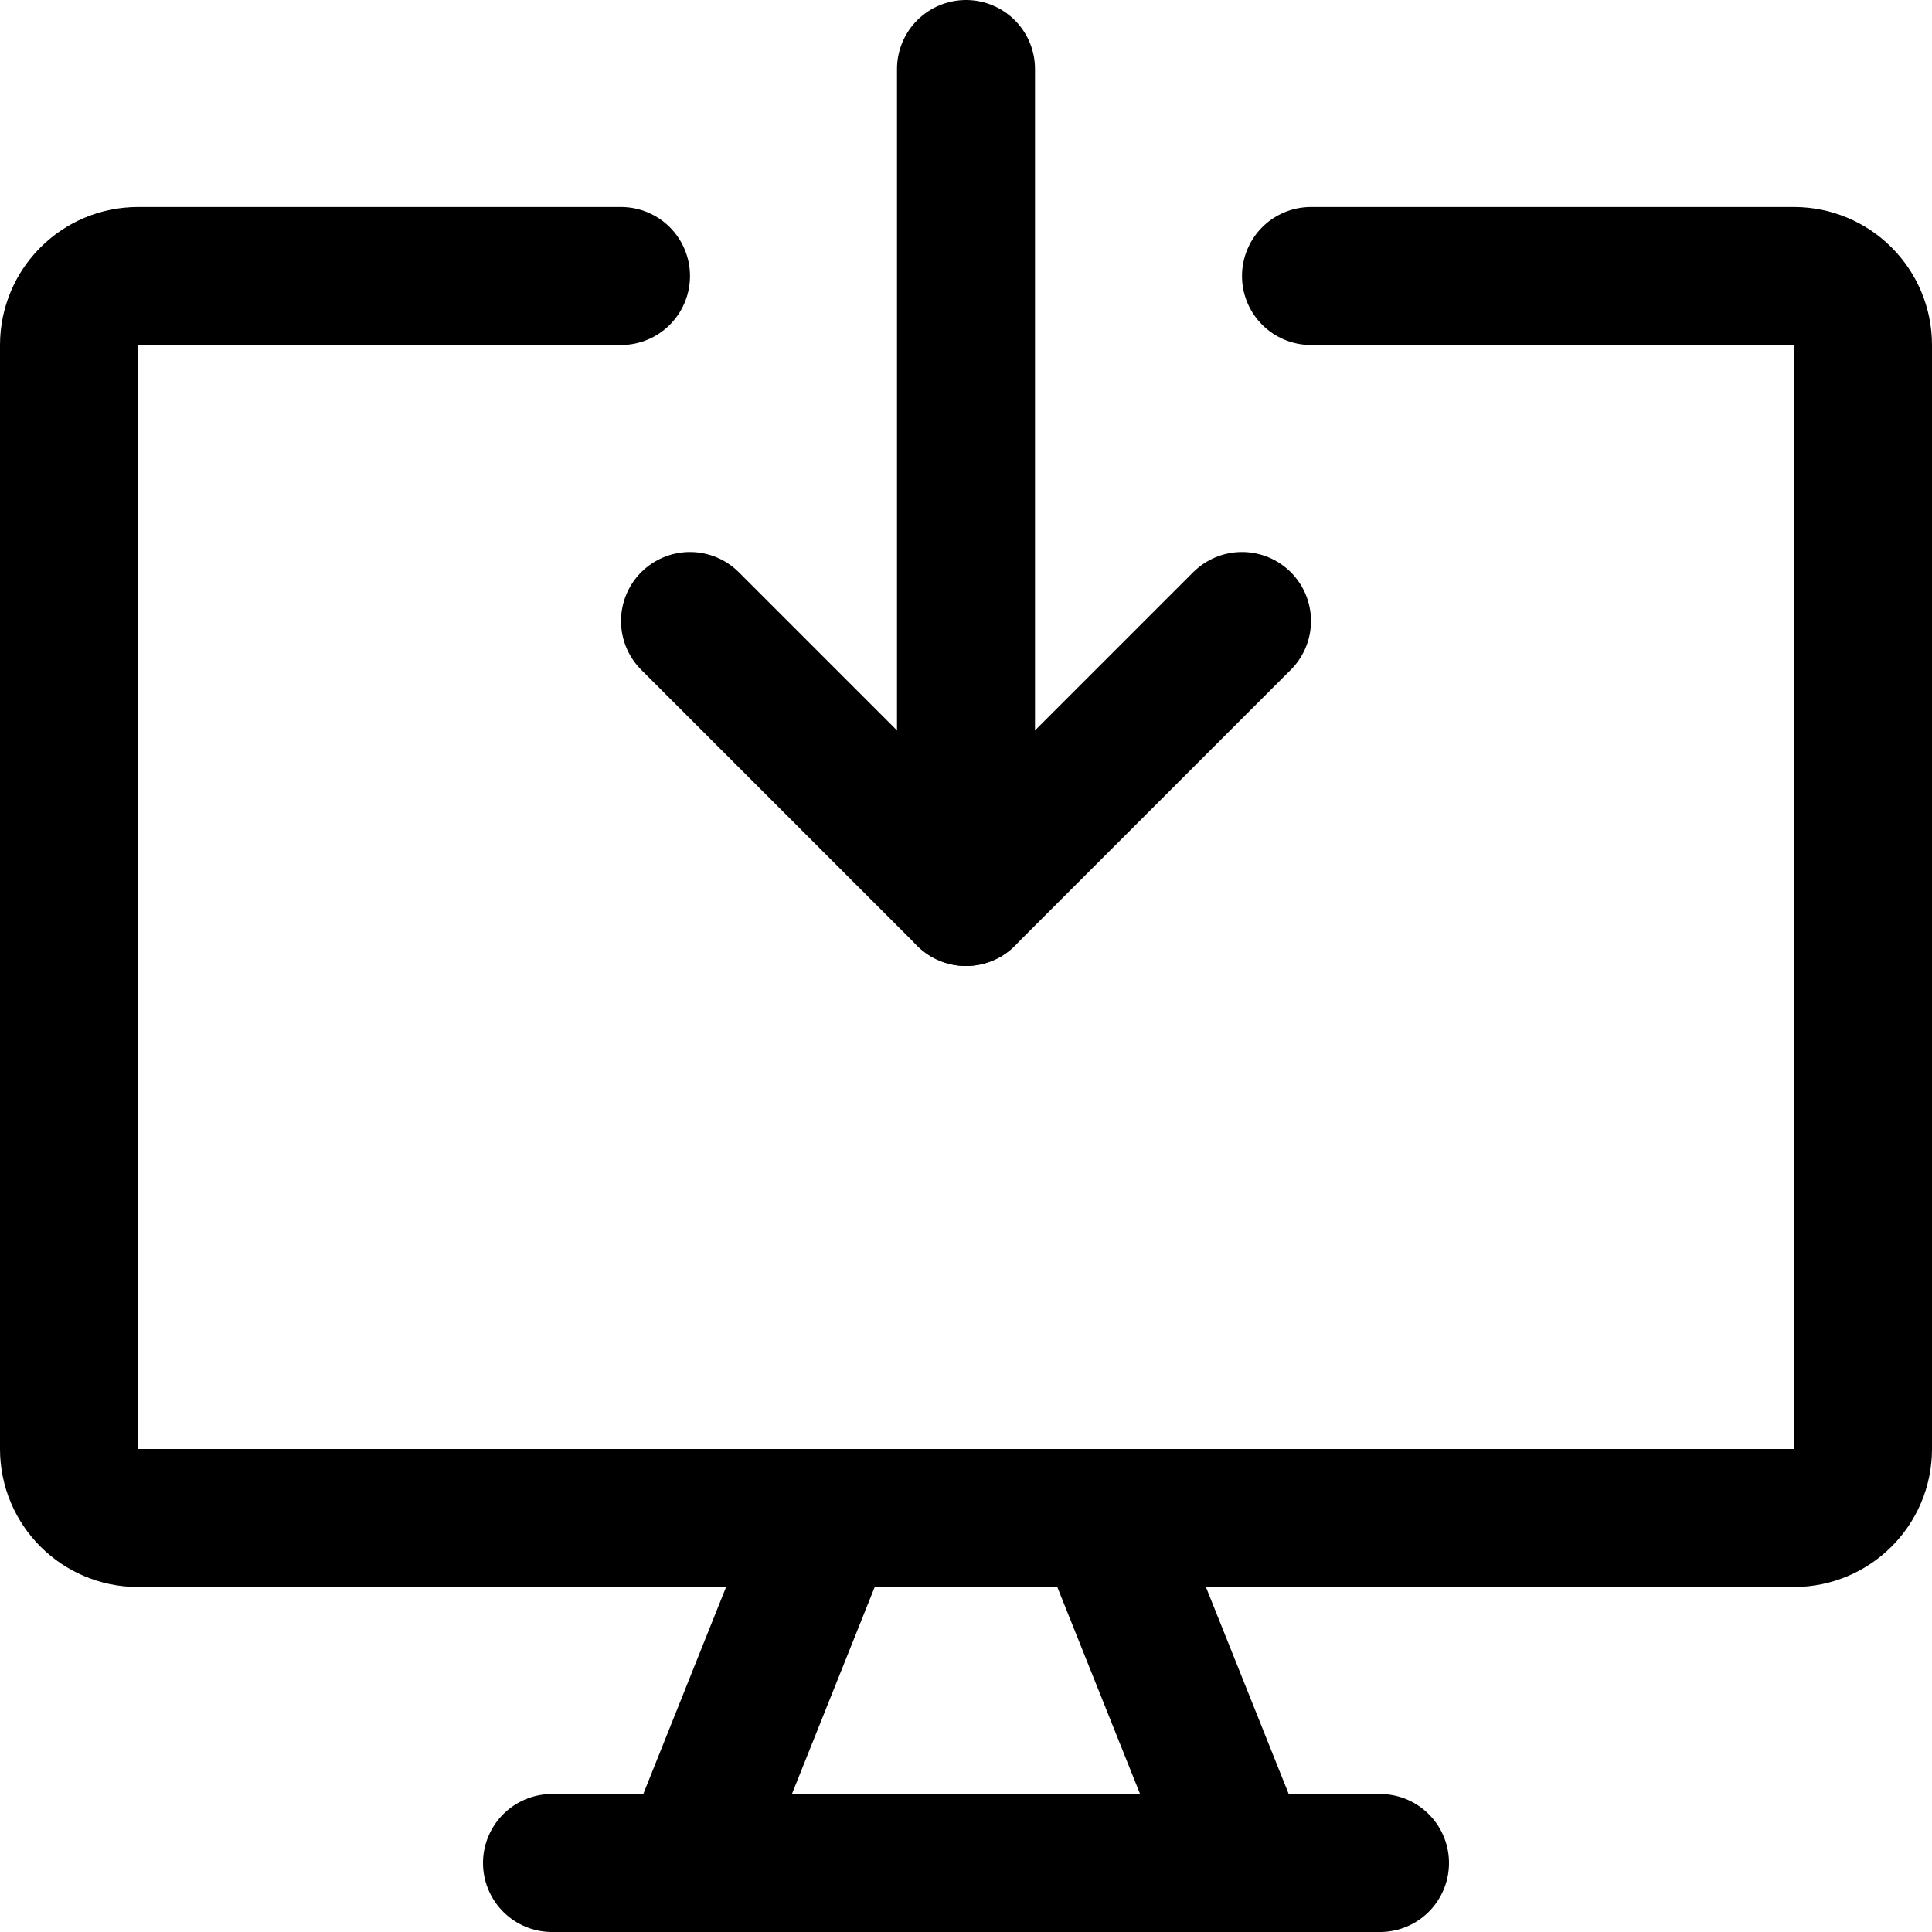 <svg xmlns="http://www.w3.org/2000/svg" fill="none" viewBox="0 0 14 14" id="Download-Computer--Streamline-Core"><desc>Download Computer Streamline Icon: https://streamlinehq.com</desc><g id="download-computer--action-actions-computer-desktop-device-display-download-monitor-screen"><path id="Vector" stroke="#000000" stroke-linecap="round" stroke-linejoin="round" d="M7 0.5v6" stroke-width="1"></path><path id="Vector_2" stroke="#000000" stroke-linecap="round" stroke-linejoin="round" d="m5 4.5 2 2 2 -2" stroke-width="1"></path><path id="Vector_3" stroke="#000000" stroke-linecap="round" stroke-linejoin="round" d="M9.5 2H13c0.276 0 0.5 0.224 0.5 0.5v8c0 0.276 -0.224 0.5 -0.5 0.5H1c-0.276 0 -0.5 -0.224 -0.5 -0.5v-8c0 -0.276 0.224 -0.5 0.5 -0.5h3.5" stroke-width="1"></path><path id="Vector_4" stroke="#000000" stroke-linecap="round" stroke-linejoin="round" d="m6 11 -1 2.5" stroke-width="1"></path><path id="Vector_5" stroke="#000000" stroke-linecap="round" stroke-linejoin="round" d="m8 11 1 2.5" stroke-width="1"></path><path id="Vector_6" stroke="#000000" stroke-linecap="round" stroke-linejoin="round" d="M4 13.5h6" stroke-width="1"></path></g></svg>